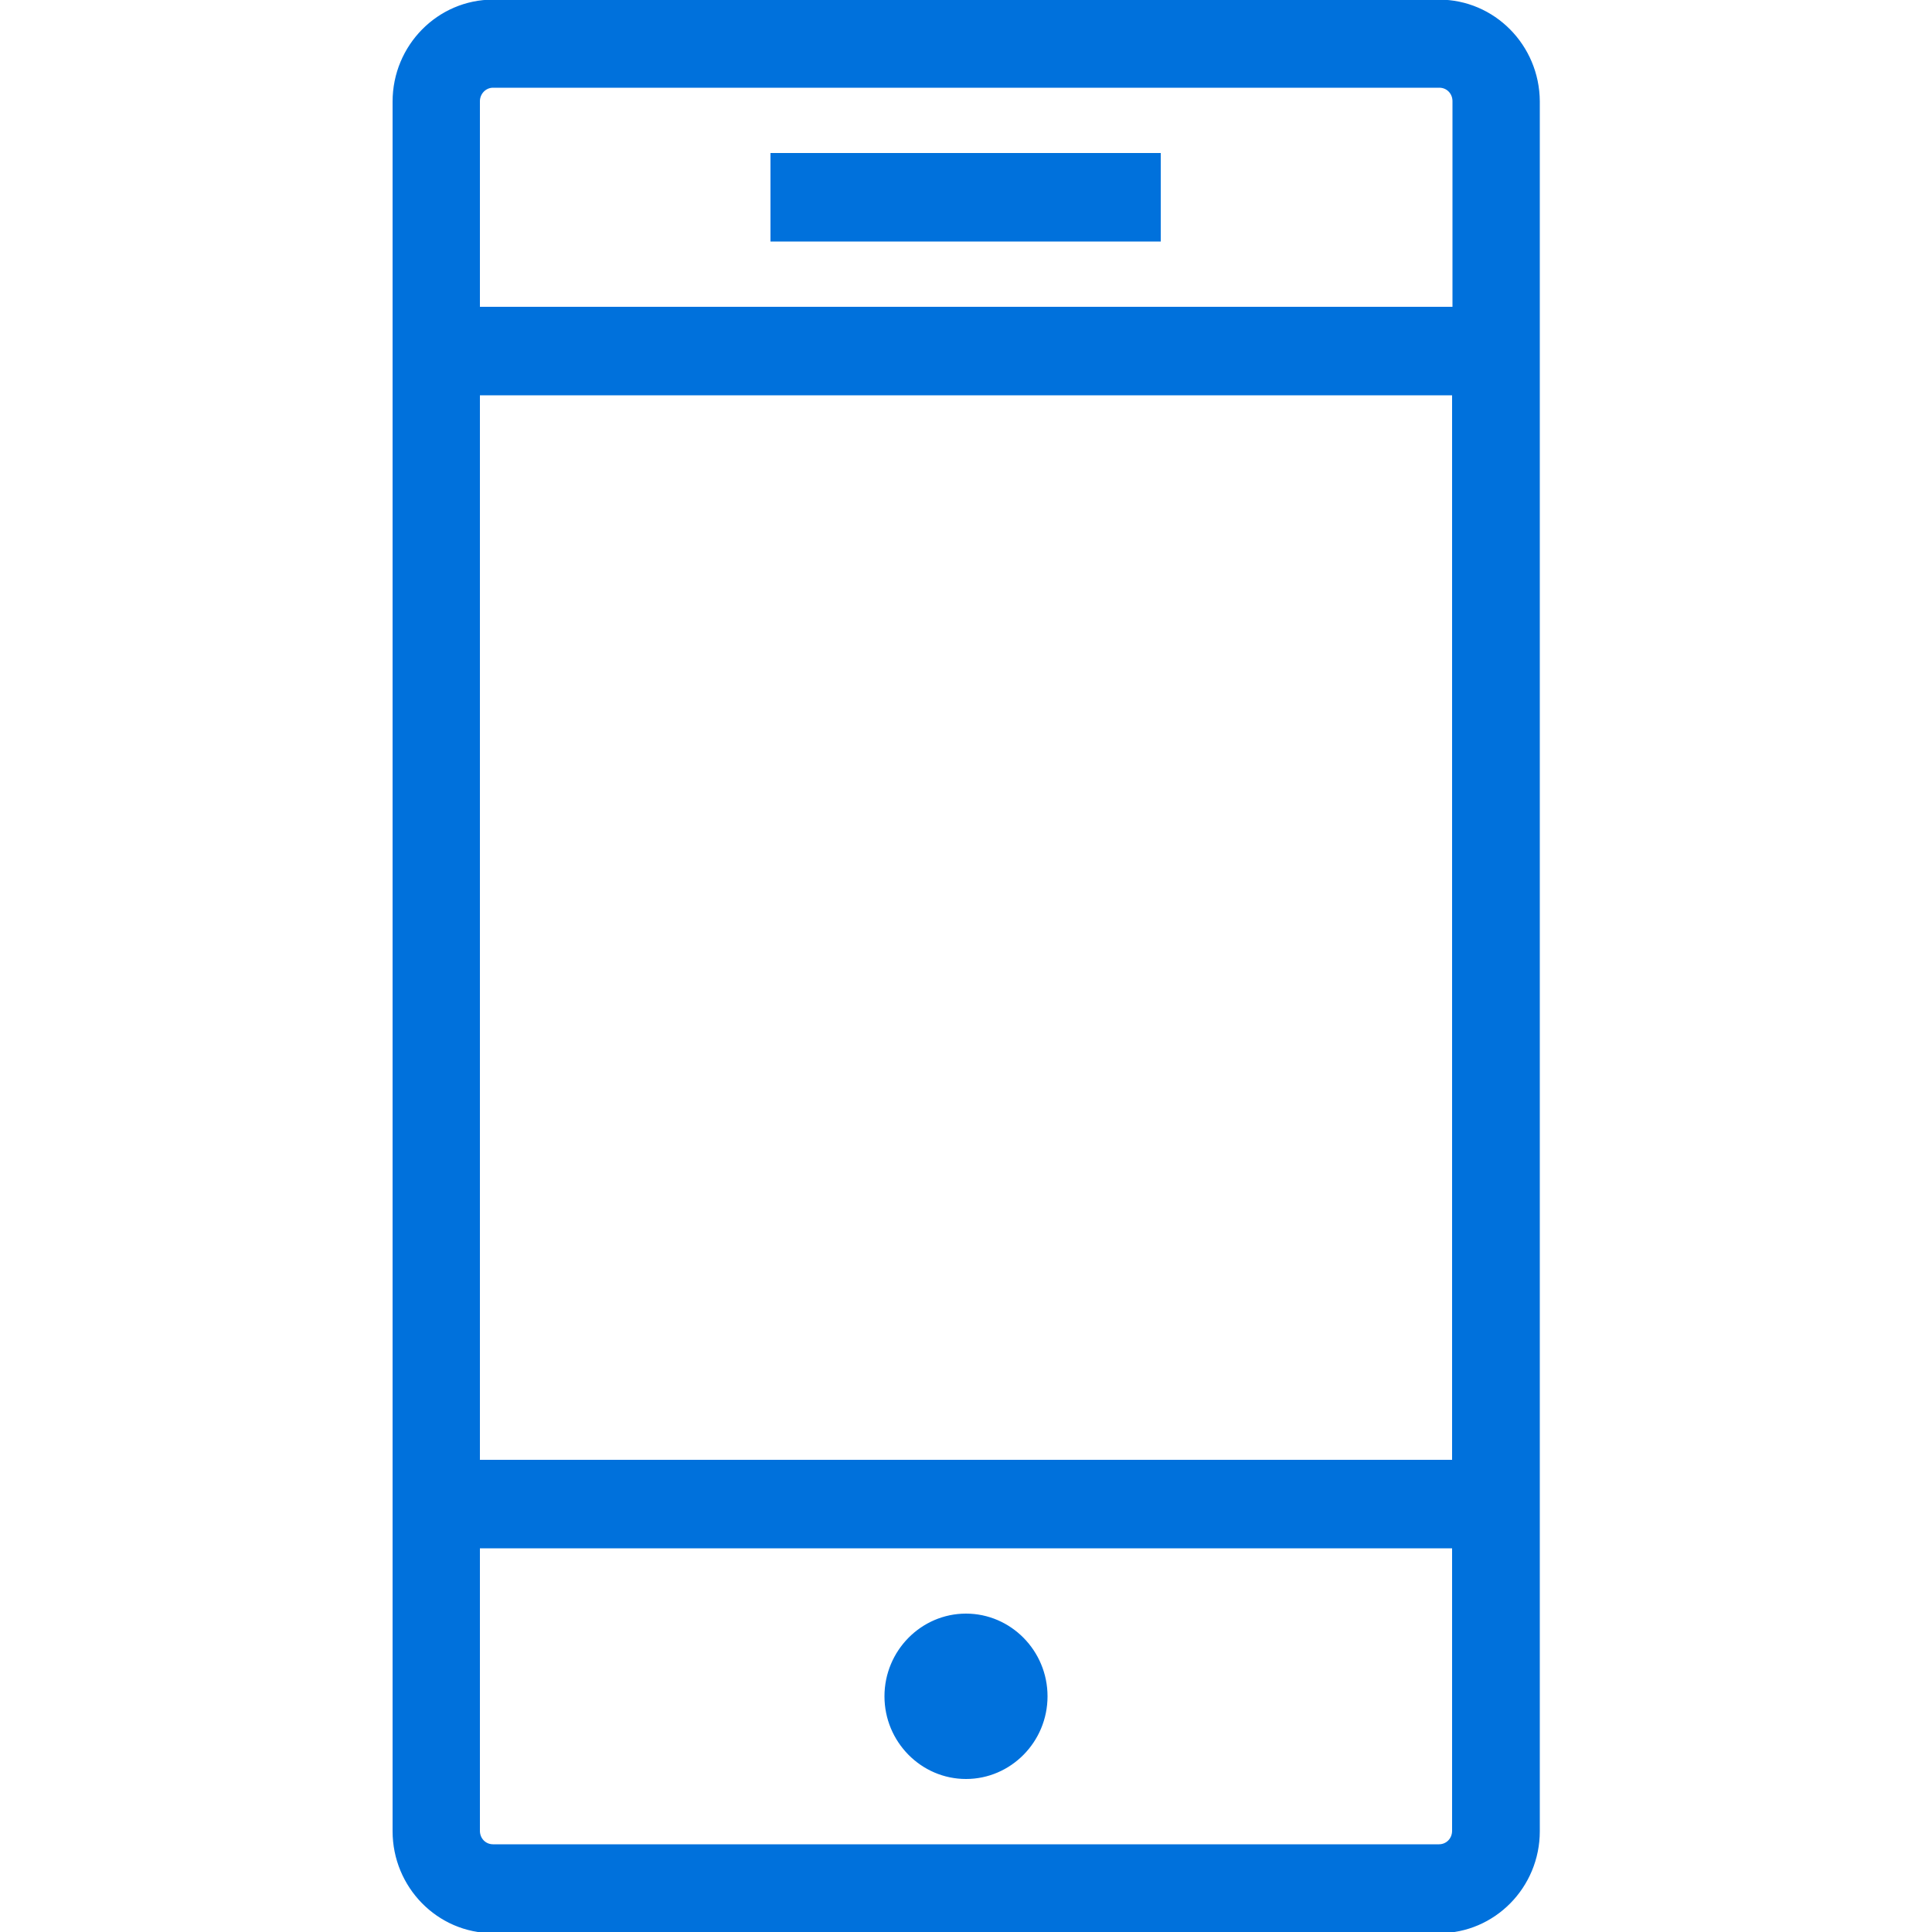 <?xml version="1.0" encoding="UTF-8"?>
<svg id="Capa_1" xmlns="http://www.w3.org/2000/svg" version="1.1" viewBox="0 0 500 500">
  <!-- Generator: Adobe Illustrator 29.0.0, SVG Export Plug-In . SVG Version: 2.1.0 Build 186)  -->
  <defs>
    <style>
      .st0, .st1 {
        fill: #0071dc;
      }

      .st1 {
        fill-rule: evenodd;
      }
    </style>
  </defs>
  <path class="st1" d="M127.6,499.4c-13.9,0-25.2-11.5-25.2-25.6V26.2c0-14.1,11.3-25.6,25.2-25.6h244.9c13.9,0,25.2,11.5,25.2,25.6v447.6c0,14.1-11.3,25.6-25.2,25.6H127.6ZM123.4,473.8c0,2.4,1.8,4.2,4.1,4.2h244.9c2.4,0,4.1-1.8,4.1-4.2v-73.8H123.4v73.8ZM376.6,378.5V101.5H123.4v277h253.2ZM376.6,80.2V26.2c0-2.4-1.8-4.2-4.1-4.2H127.6c-2.3,0-4.1,1.9-4.1,4.2v54h253.1ZM250,459.6c-11.2,0-20.3-9.3-20.3-20.6s9.1-20.6,20.3-20.6,20.3,9.3,20.3,20.6-9.1,20.6-20.3,20.6ZM200.2,61.8v-21.4h99.5v21.4s-99.5,0-99.5,0Z"/>
  <path class="st0" d="M372.4,1.4c13.5,0,24.5,11.1,24.5,24.9v447.6c0,13.7-10.9,24.9-24.5,24.9H127.6c-13.5,0-24.5-11.1-24.5-24.9V26.2c0-13.7,10.9-24.9,24.5-24.9h244.8M122.7,80.9h254.6V26.2c0-2.8-2.1-5-4.9-5H127.6c-2.7,0-4.9,2.2-4.9,5v54.7M122.7,379.3h254.6V100.8H122.7v278.5M127.6,478.8h244.9c2.8,0,4.9-2.2,4.9-5v-74.6H122.7v74.6c0,2.8,2.1,5,4.9,5M298.9,41.1v19.9h-98v-19.9h98M250,419.1c10.7,0,19.6,9,19.6,19.9s-8.9,19.9-19.6,19.9-19.6-9-19.6-19.9,8.8-19.9,19.6-19.9M372.4-.1H127.6c-14.3,0-26,11.8-26,26.4v447.6c0,14.5,11.6,26.4,26,26.4h244.9c14.3,0,26-11.8,26-26.4V26.2c-.1-14.5-11.7-26.3-26.1-26.3h0ZM124.2,79.4V26.2c0-1.9,1.5-3.5,3.4-3.5h244.9c1.9,0,3.4,1.5,3.4,3.5v53.2H124.2ZM124.2,102.3h251.6v275.5H124.2V102.3h0ZM124.2,400.7h251.6v73.1c0,2-1.5,3.5-3.4,3.5H127.6c-1.9,0-3.4-1.5-3.4-3.5v-73.1h0ZM300.4,39.6h-101v22.9h101v-22.9h0ZM250,417.6c-11.6,0-21.1,9.6-21.1,21.4s9.5,21.4,21.1,21.4,21.1-9.6,21.1-21.4-9.5-21.4-21.1-21.4h0Z"/>
</svg>